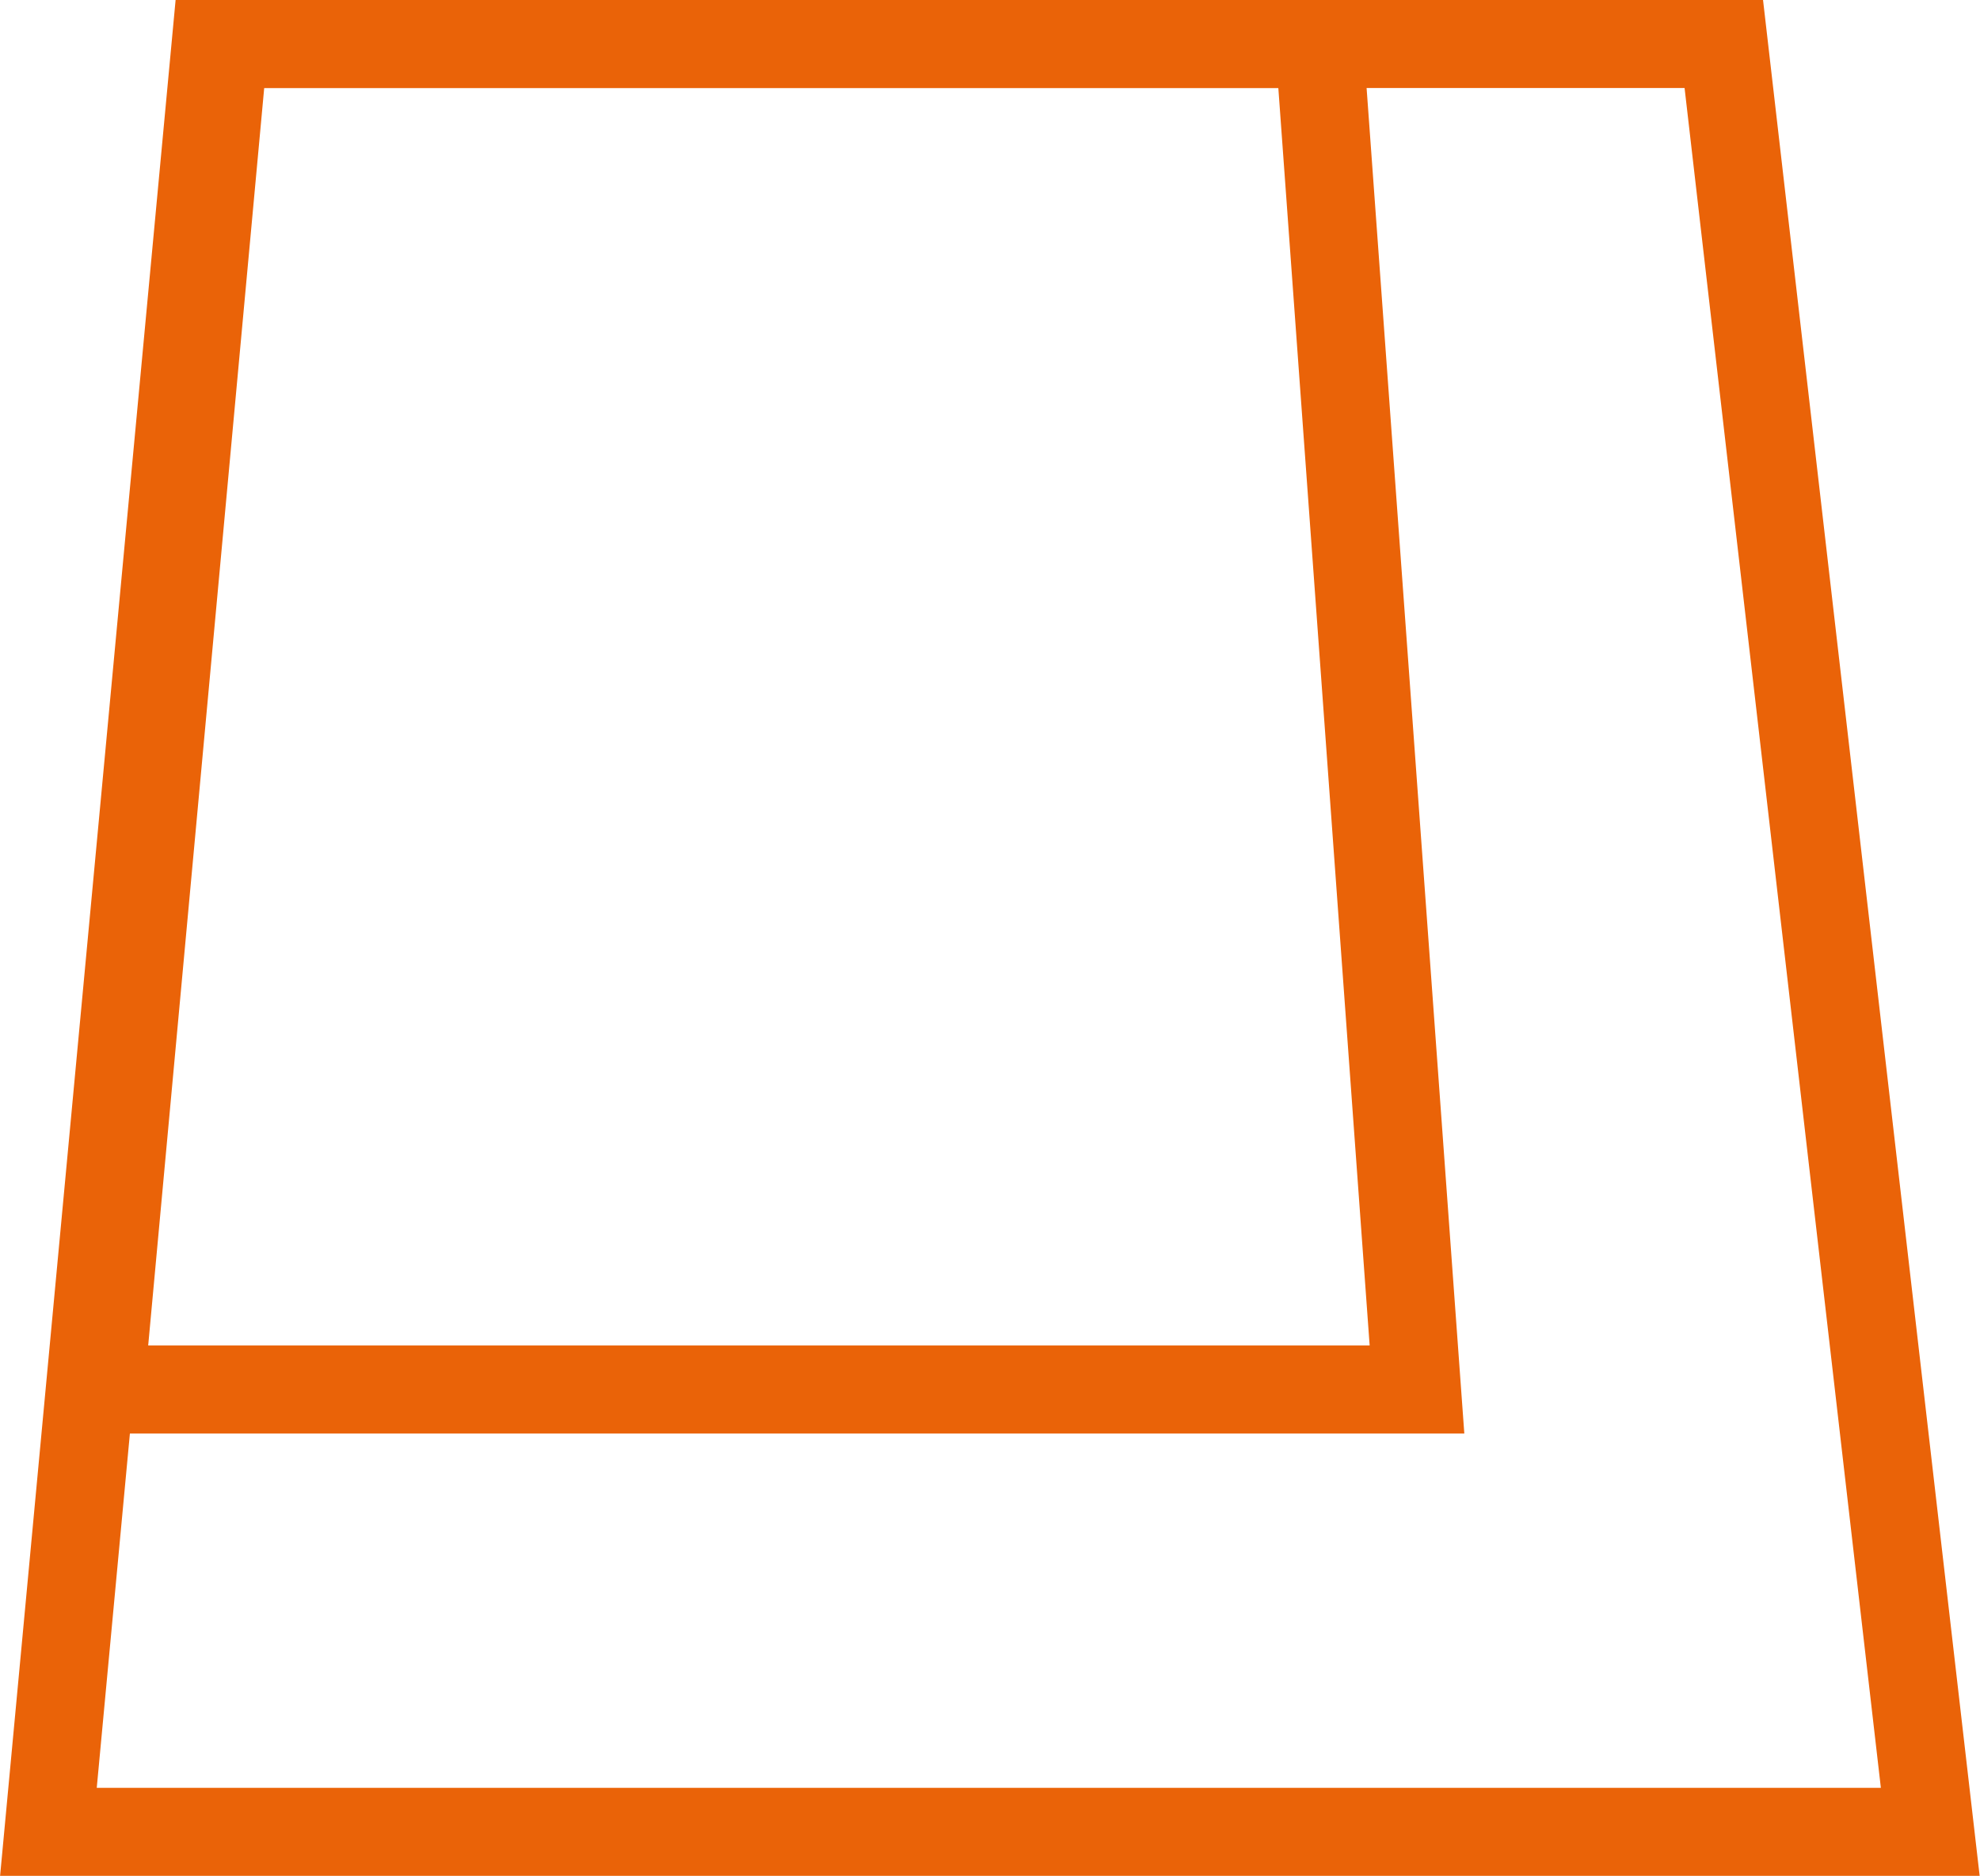 <?xml version="1.0" encoding="UTF-8"?><svg id="Layer_1" xmlns="http://www.w3.org/2000/svg" viewBox="0 0 44.98 42.62"><defs><style>.cls-1{fill:none;stroke:#ea6308;stroke-width:2px;}</style></defs><g id="borderline"><path id="Path_12692" class="cls-1" d="M2.27,31.57L5.09,1h24.88l2.22,30.57H2.27Z"/><path id="Path_12693" class="cls-1" d="M1.1,41.62L4.9,1h34.26l4.69,40.62H1.1Z"/></g></svg>